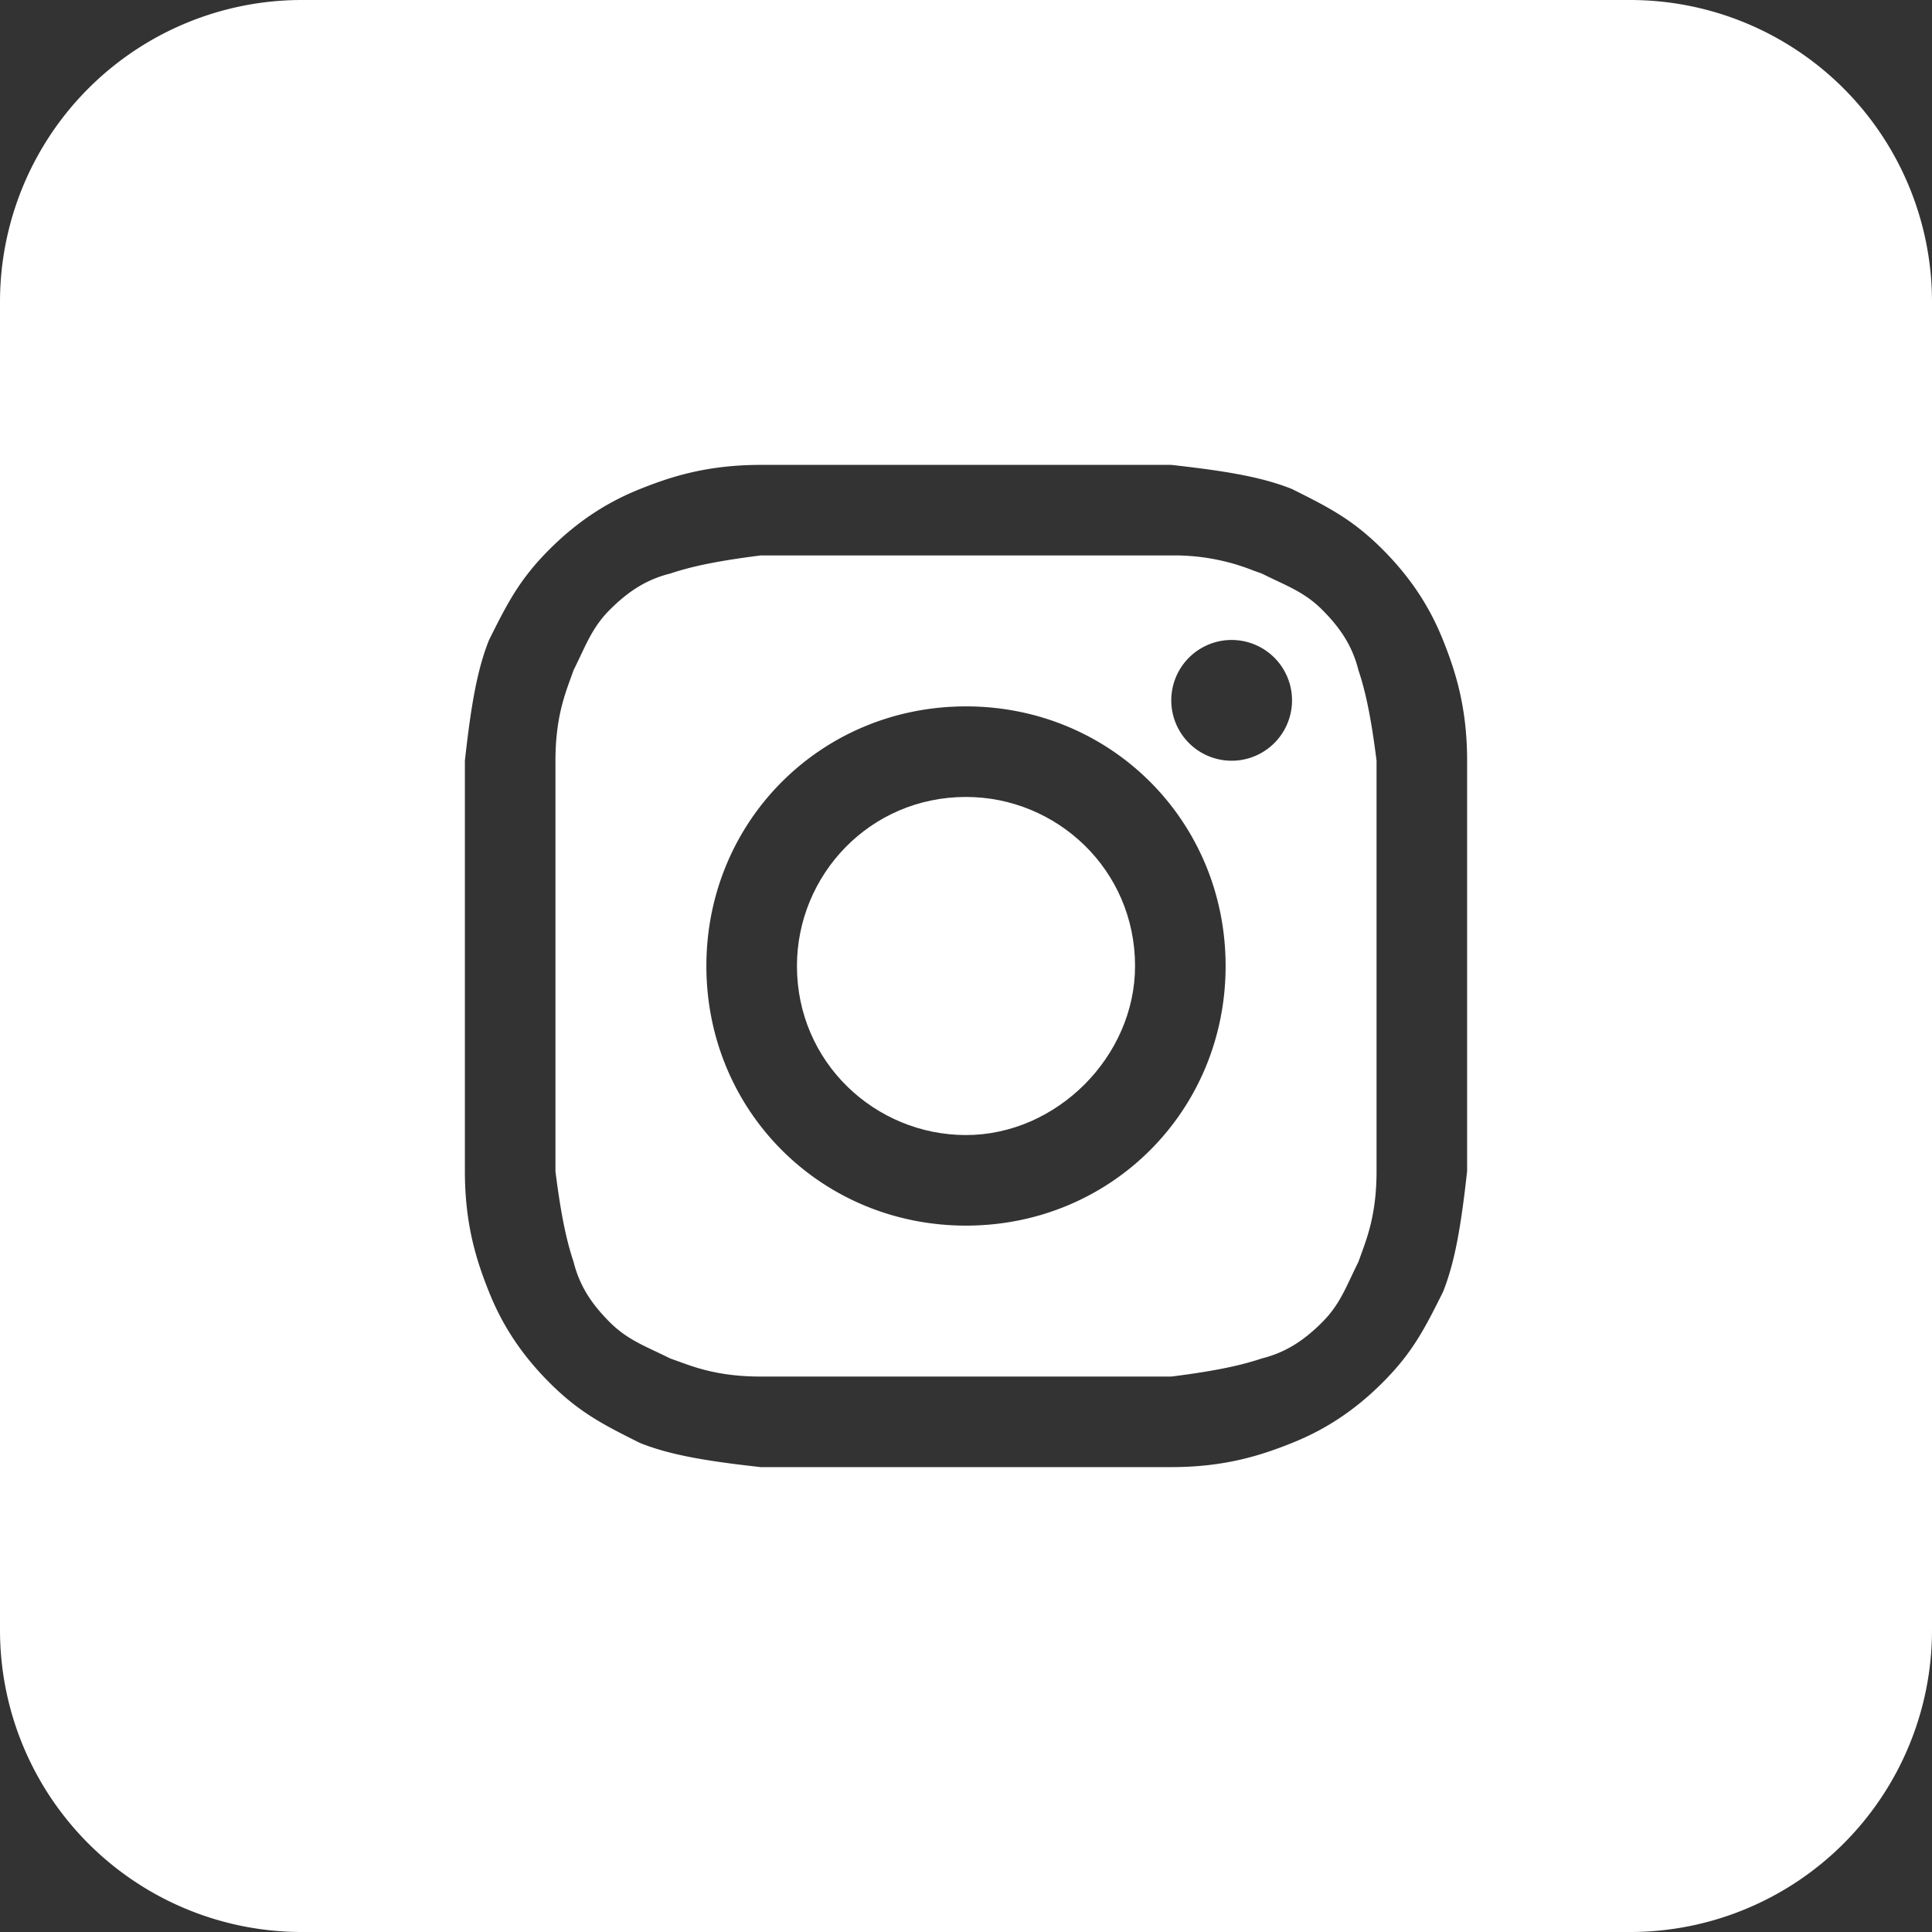 <svg width="40" height="40" viewBox="0 0 40 40" fill="none" xmlns="http://www.w3.org/2000/svg"><rect x="0" y="0" width="40" height="40" fill="#333333" stroke="none"/><path d="M20 23.5c-1.875 0-3.5-1.5-3.5-3.5 0-1.875 1.5-3.5 3.5-3.5 1.875 0 3.5 1.5 3.5 3.5 0 1.875-1.625 3.5-3.5 3.5z" fill="#fff"/><path fill-rule="evenodd" clip-rule="evenodd" d="M24.25 11.5h-8.5c-1 .125-1.5.25-1.875.375-.5.125-.875.375-1.25.75-.297.297-.437.594-.606.952-.045.095-.092.194-.144.298l-.066.184c-.13.358-.309.846-.309 1.691v8.5c.125 1 .25 1.5.375 1.875.125.5.375.875.75 1.25.297.297.594.437.952.606.095.045.194.092.298.144l.184.066c.358.13.846.309 1.691.309h8.5c1-.125 1.5-.25 1.875-.375.5-.125.875-.375 1.25-.75.297-.297.437-.593.606-.952.045-.095.092-.194.144-.298l.066-.184c.13-.358.309-.846.309-1.691v-8.5c-.125-1-.25-1.5-.375-1.875-.125-.5-.375-.875-.75-1.25-.297-.297-.593-.437-.952-.606a14.32 14.32 0 01-.298-.144l-.184-.066a4.411 4.411 0 00-1.691-.309zM20 14.625c-3 0-5.375 2.375-5.375 5.375S17 25.375 20 25.375 25.375 23 25.375 20 23 14.625 20 14.625zm6.75-.125a1.25 1.25 0 11-2.5 0 1.25 1.25 0 012.5 0z" fill="#fff"/><path fill-rule="evenodd" clip-rule="evenodd" d="M0 6.25A6.25 6.25 0 016.25 0h27.5A6.25 6.25 0 0140 6.25v27.5A6.25 6.25 0 0133.75 40H6.25A6.25 6.25 0 010 33.75V6.25zm15.75 3.375h8.5c1.125.125 1.875.25 2.5.5.75.375 1.25.625 1.875 1.25s1 1.25 1.25 1.875.5 1.375.5 2.5v8.5c-.125 1.125-.25 1.875-.5 2.5-.375.75-.625 1.25-1.25 1.875s-1.25 1-1.875 1.25-1.375.5-2.5.5h-8.5c-1.125-.125-1.875-.25-2.5-.5-.75-.375-1.25-.625-1.875-1.25s-1-1.25-1.25-1.875-.5-1.375-.5-2.5v-8.5c.125-1.125.25-1.875.5-2.5.375-.75.625-1.25 1.25-1.875s1.25-1 1.875-1.25 1.375-.5 2.5-.5z" fill="#fff"/></svg>